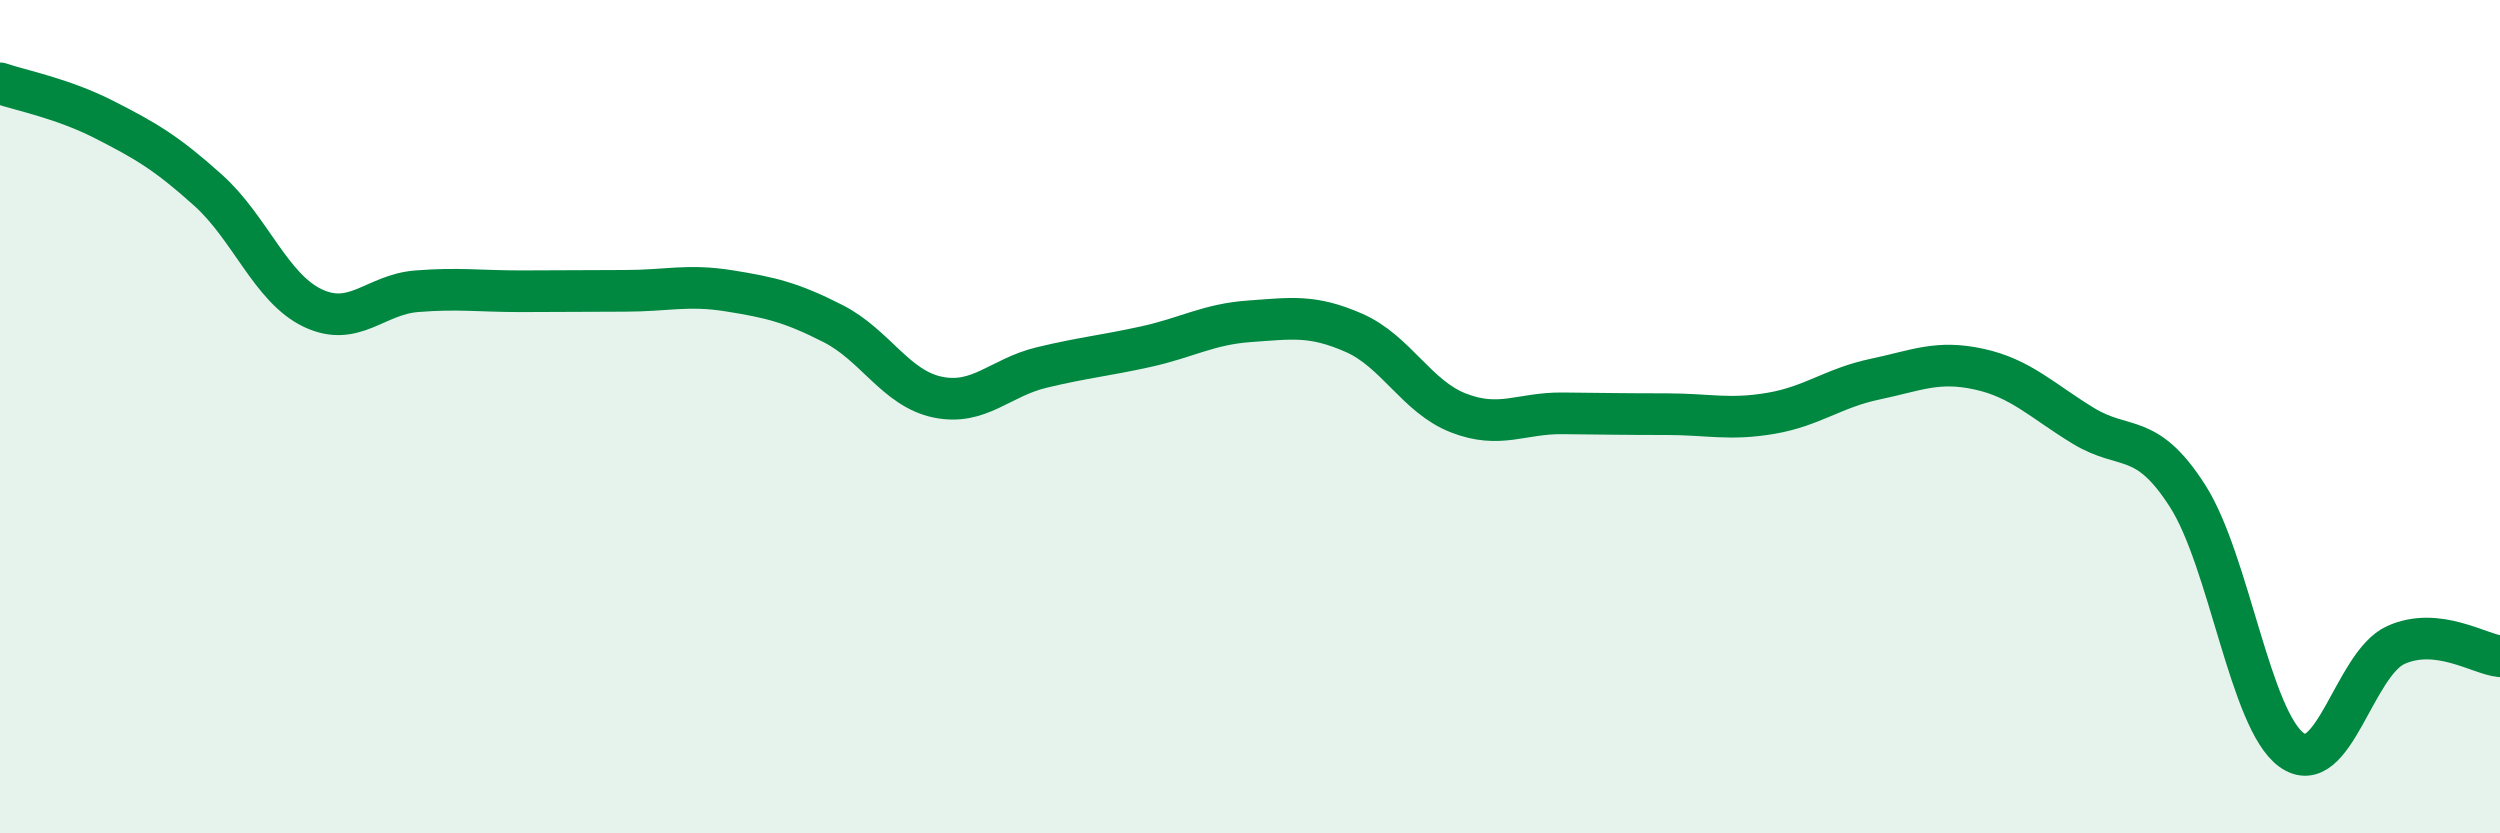 
    <svg width="60" height="20" viewBox="0 0 60 20" xmlns="http://www.w3.org/2000/svg">
      <path
        d="M 0,2 C 0.5,2.17 1.5,2.36 2.5,2.87 C 3.5,3.38 4,3.67 5,4.57 C 6,5.47 6.5,6.91 7.5,7.39 C 8.5,7.87 9,7.07 10,6.99 C 11,6.91 11.5,6.99 12.5,6.99 C 13.5,6.99 14,6.98 15,6.98 C 16,6.98 16.5,6.82 17.5,6.98 C 18.5,7.14 19,7.26 20,7.77 C 21,8.28 21.5,9.32 22.5,9.53 C 23.5,9.74 24,9.06 25,8.82 C 26,8.58 26.5,8.54 27.5,8.32 C 28.5,8.1 29,7.78 30,7.71 C 31,7.64 31.5,7.55 32.5,7.99 C 33.5,8.43 34,9.52 35,9.91 C 36,10.3 36.5,9.91 37.5,9.92 C 38.5,9.93 39,9.94 40,9.94 C 41,9.94 41.5,10.09 42.5,9.92 C 43.5,9.75 44,9.31 45,9.1 C 46,8.89 46.5,8.64 47.5,8.86 C 48.5,9.08 49,9.61 50,10.22 C 51,10.83 51.5,10.34 52.5,11.9 C 53.5,13.46 54,17.28 55,18 C 56,18.72 56.5,15.93 57.5,15.48 C 58.5,15.03 59.5,15.7 60,15.75L60 20L0 20Z"
        fill="#008740"
        opacity="0.1"
        stroke-linecap="round"
        stroke-linejoin="round"
      />
      <path
        d="M 0,2 C 0.5,2.17 1.5,2.36 2.5,2.87 C 3.5,3.38 4,3.67 5,4.57 C 6,5.47 6.5,6.91 7.5,7.39 C 8.5,7.87 9,7.07 10,6.99 C 11,6.91 11.5,6.99 12.5,6.99 C 13.5,6.99 14,6.98 15,6.98 C 16,6.98 16.5,6.82 17.5,6.98 C 18.5,7.14 19,7.26 20,7.77 C 21,8.28 21.5,9.32 22.5,9.53 C 23.5,9.74 24,9.06 25,8.82 C 26,8.58 26.5,8.54 27.5,8.32 C 28.5,8.1 29,7.78 30,7.71 C 31,7.64 31.5,7.55 32.5,7.99 C 33.5,8.43 34,9.52 35,9.91 C 36,10.3 36.5,9.91 37.5,9.92 C 38.5,9.93 39,9.94 40,9.94 C 41,9.94 41.5,10.09 42.5,9.92 C 43.5,9.75 44,9.31 45,9.1 C 46,8.89 46.5,8.64 47.5,8.86 C 48.5,9.08 49,9.61 50,10.22 C 51,10.83 51.5,10.34 52.5,11.9 C 53.5,13.46 54,17.28 55,18 C 56,18.72 56.5,15.93 57.5,15.48 C 58.5,15.03 59.5,15.7 60,15.75"
        stroke="#008740"
        stroke-width="1"
        fill="none"
        stroke-linecap="round"
        stroke-linejoin="round"
      />
    </svg>
  